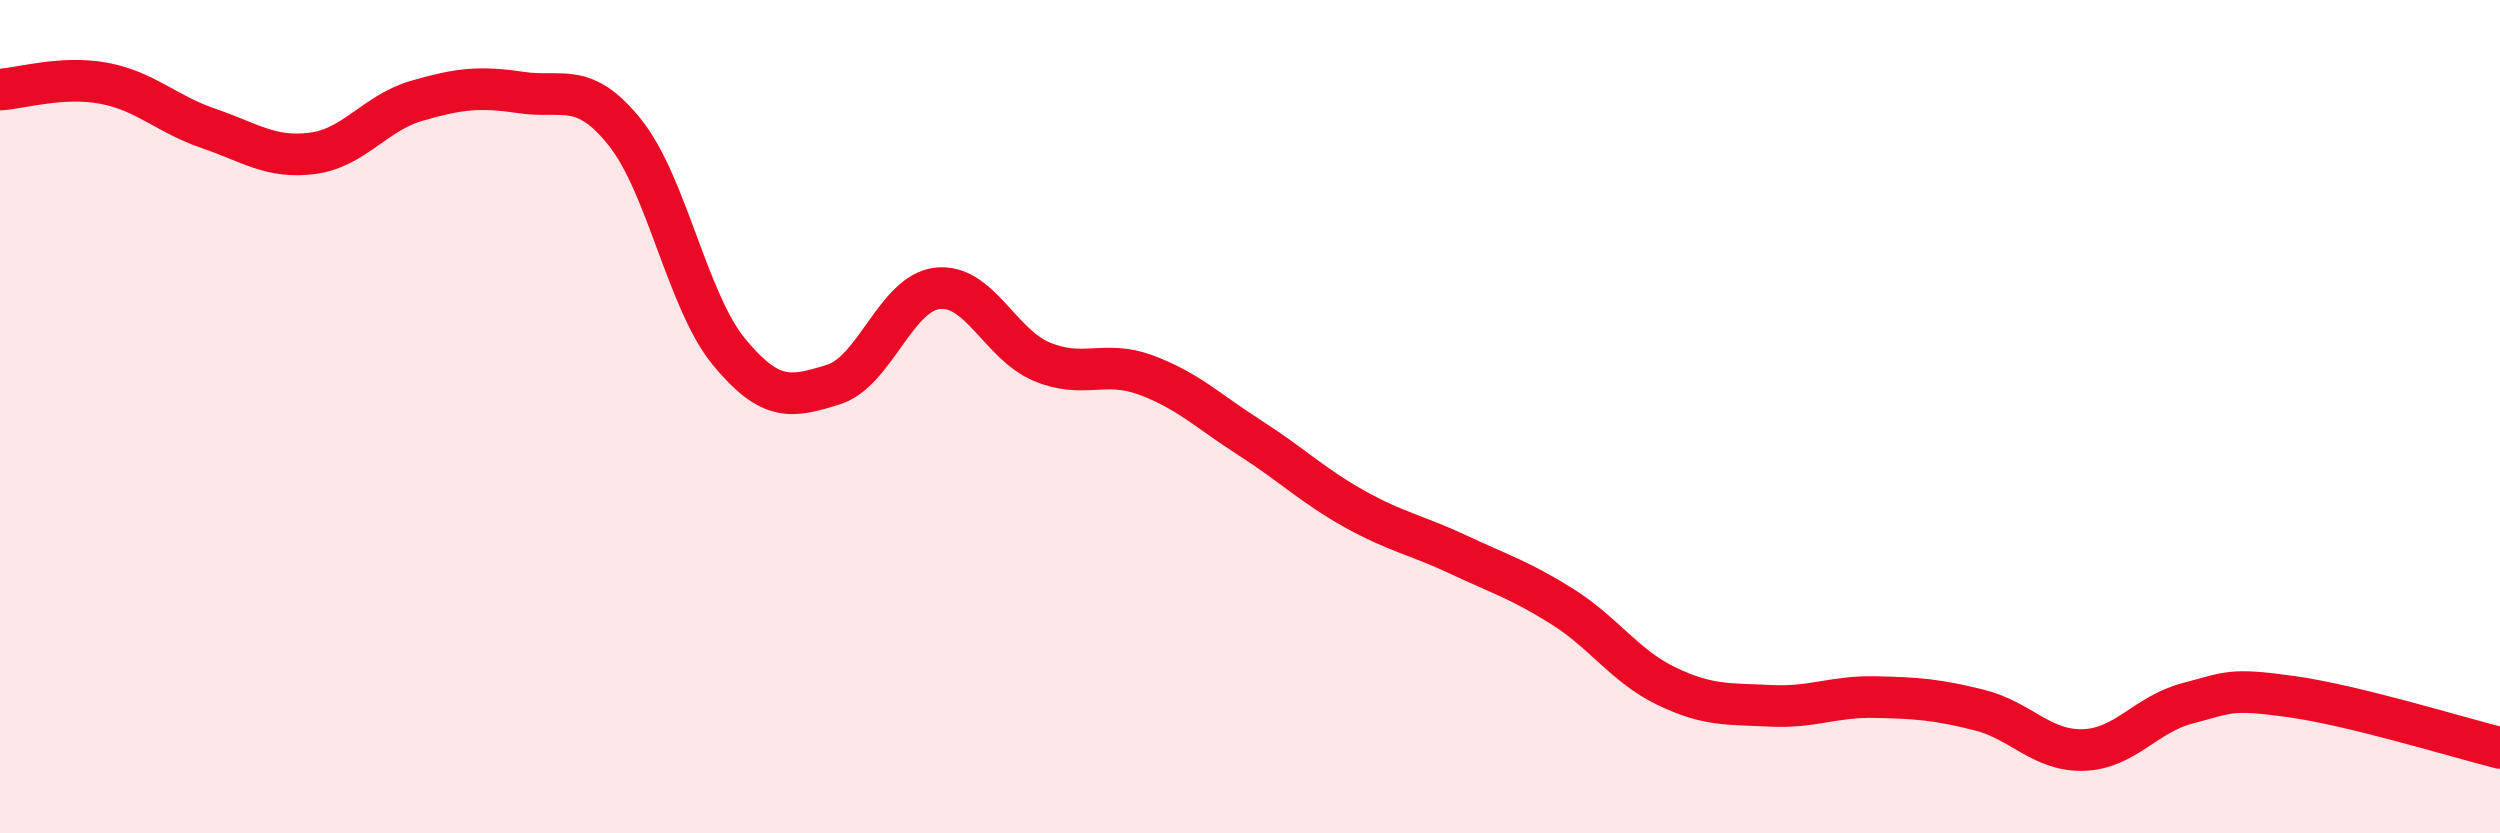 
    <svg width="60" height="20" viewBox="0 0 60 20" xmlns="http://www.w3.org/2000/svg">
      <path
        d="M 0,2.15 C 0.5,2.12 1.5,1.81 2.5,2 C 3.5,2.19 4,2.74 5,3.08 C 6,3.42 6.5,3.81 7.5,3.68 C 8.5,3.55 9,2.71 10,2.42 C 11,2.13 11.5,2.07 12.5,2.22 C 13.5,2.37 14,1.93 15,3.18 C 16,4.43 16.5,7.24 17.5,8.45 C 18.5,9.66 19,9.54 20,9.23 C 21,8.92 21.5,7.03 22.5,6.92 C 23.5,6.81 24,8.26 25,8.68 C 26,9.1 26.5,8.63 27.5,9 C 28.5,9.37 29,9.87 30,10.51 C 31,11.15 31.5,11.65 32.5,12.21 C 33.5,12.77 34,12.84 35,13.31 C 36,13.78 36.5,13.93 37.5,14.56 C 38.5,15.19 39,15.99 40,16.47 C 41,16.95 41.5,16.89 42.5,16.94 C 43.5,16.99 44,16.71 45,16.73 C 46,16.75 46.5,16.79 47.5,17.04 C 48.5,17.29 49,18.03 50,18 C 51,17.97 51.5,17.14 52.5,16.88 C 53.5,16.62 53.5,16.51 55,16.72 C 56.5,16.93 59,17.7 60,17.95L60 20L0 20Z"
        fill="#EB0A25"
        opacity="0.1"
        stroke-linecap="round"
        stroke-linejoin="round"
      />
      <path
        d="M 0,2.15 C 0.5,2.12 1.5,1.81 2.5,2 C 3.5,2.19 4,2.74 5,3.08 C 6,3.42 6.5,3.81 7.5,3.68 C 8.5,3.55 9,2.71 10,2.42 C 11,2.13 11.5,2.07 12.5,2.22 C 13.5,2.37 14,1.93 15,3.18 C 16,4.43 16.5,7.24 17.5,8.45 C 18.5,9.66 19,9.54 20,9.23 C 21,8.92 21.5,7.03 22.5,6.92 C 23.5,6.81 24,8.26 25,8.68 C 26,9.1 26.5,8.63 27.5,9 C 28.5,9.37 29,9.87 30,10.51 C 31,11.15 31.5,11.65 32.5,12.21 C 33.5,12.77 34,12.84 35,13.31 C 36,13.78 36.5,13.93 37.5,14.56 C 38.5,15.19 39,15.99 40,16.47 C 41,16.95 41.5,16.89 42.5,16.94 C 43.5,16.99 44,16.71 45,16.73 C 46,16.75 46.5,16.79 47.5,17.04 C 48.5,17.29 49,18.03 50,18 C 51,17.97 51.5,17.14 52.5,16.88 C 53.5,16.62 53.5,16.51 55,16.72 C 56.5,16.93 59,17.7 60,17.95"
        stroke="#EB0A25"
        stroke-width="1"
        fill="none"
        stroke-linecap="round"
        stroke-linejoin="round"
      />
    </svg>
  